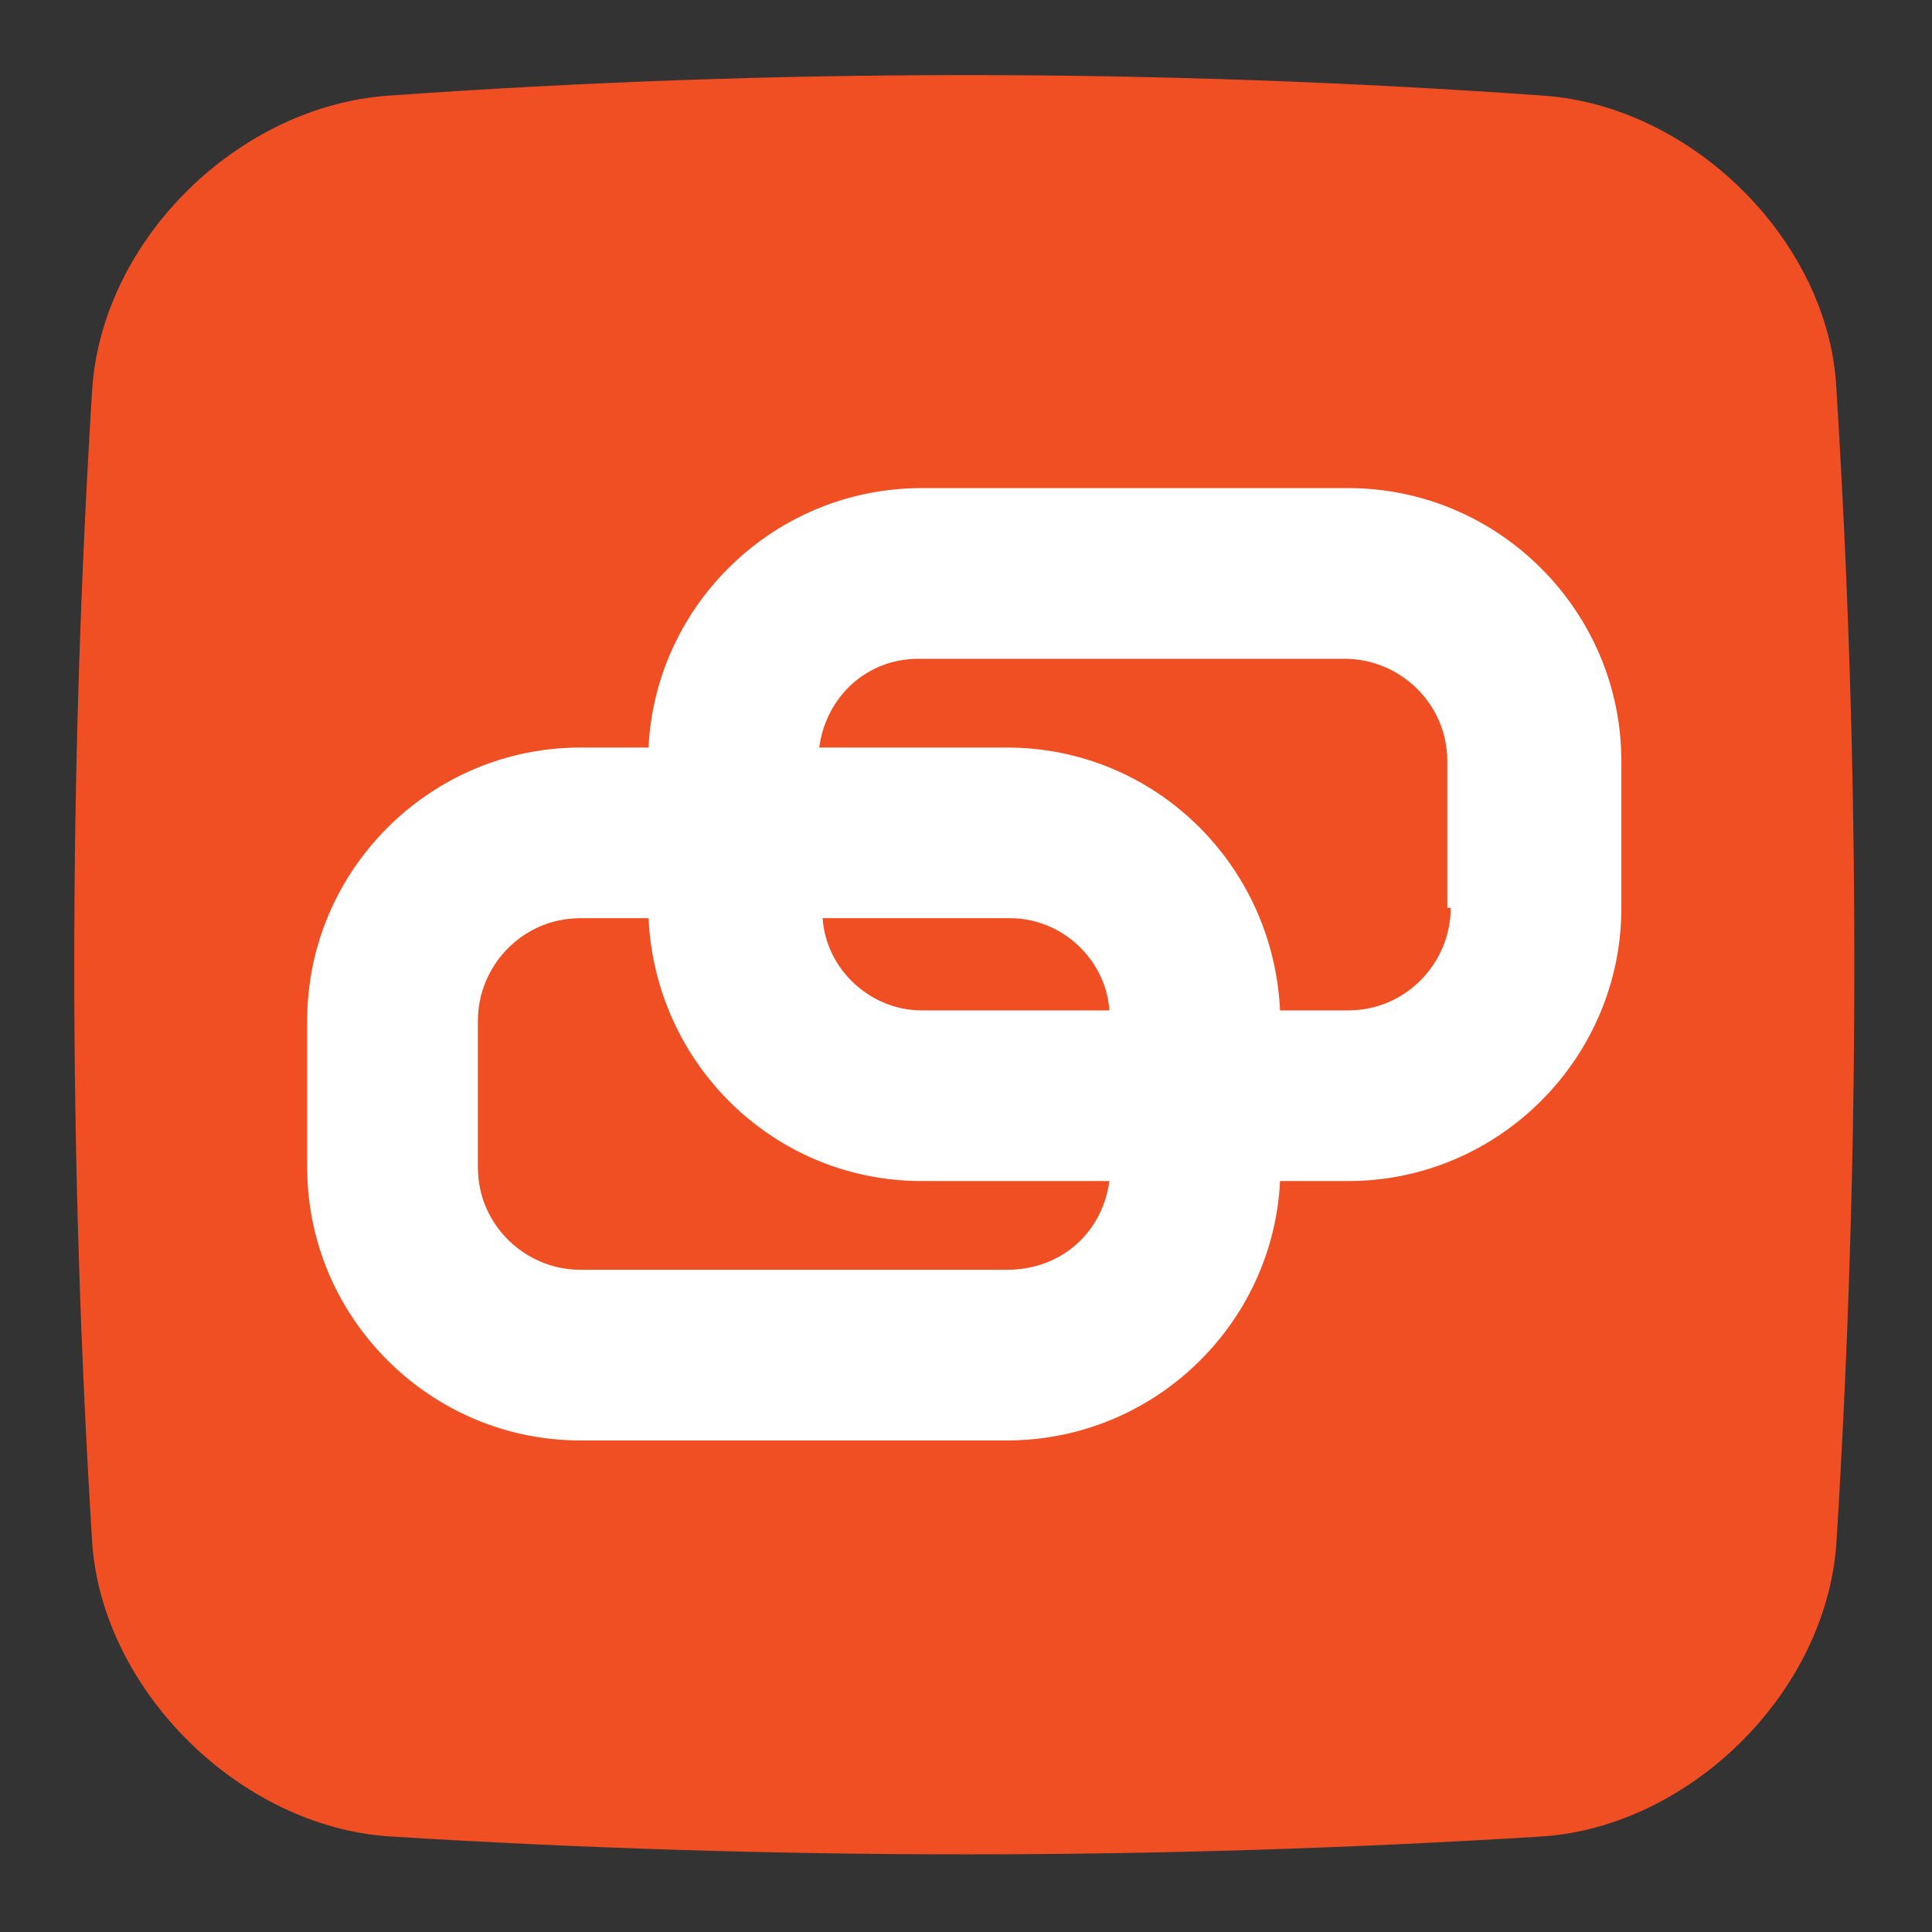 <svg width="42" height="42" viewBox="0 0 42 42" fill="none" xmlns="http://www.w3.org/2000/svg">
<rect x="0" y="0" width="42" height="42" fill="#333333" stroke="none"/>
<path d="M39.922 33.541C39.7 36.806 36.731 39.7 33.541 39.922C25.155 40.442 16.845 40.442 8.459 39.922C5.194 39.7 2.226 36.731 2.004 33.541C1.484 25.155 1.484 16.845 2.004 8.459C2.226 5.194 5.194 2.3 8.459 2.078C16.845 1.484 25.155 1.484 33.541 2.078C36.806 2.3 39.774 5.269 39.922 8.459C40.442 16.77 40.442 25.155 39.922 33.541Z" fill="#F04E23"/>
<path d="M29.311 10.611H20.035C16.845 10.611 14.247 13.134 14.099 16.251H12.615C9.35 16.251 6.678 18.922 6.678 22.187V25.378C6.678 28.643 9.35 31.314 12.615 31.314H21.89C25.081 31.314 27.678 28.791 27.827 25.675H29.311C32.576 25.675 35.247 23.004 35.247 19.738V16.548C35.247 13.283 32.576 10.611 29.311 10.611ZM21.89 27.604H12.615C11.428 27.604 10.389 26.64 10.389 25.378V22.187C10.389 21 11.353 19.961 12.615 19.961H14.099C14.247 23.152 16.845 25.675 20.035 25.675H24.117C23.968 26.788 23.078 27.604 21.89 27.604ZM17.883 19.961H21.965C23.078 19.961 24.042 20.852 24.117 21.965H20.035C18.922 21.965 17.958 21.074 17.883 19.961ZM31.537 19.738C31.537 20.926 30.572 21.965 29.311 21.965H27.827C27.678 18.774 25.081 16.251 21.89 16.251H17.809C17.958 15.138 18.848 14.322 19.961 14.322H29.237C30.424 14.322 31.463 15.286 31.463 16.548V19.738H31.537Z" fill="white"/>
</svg>
